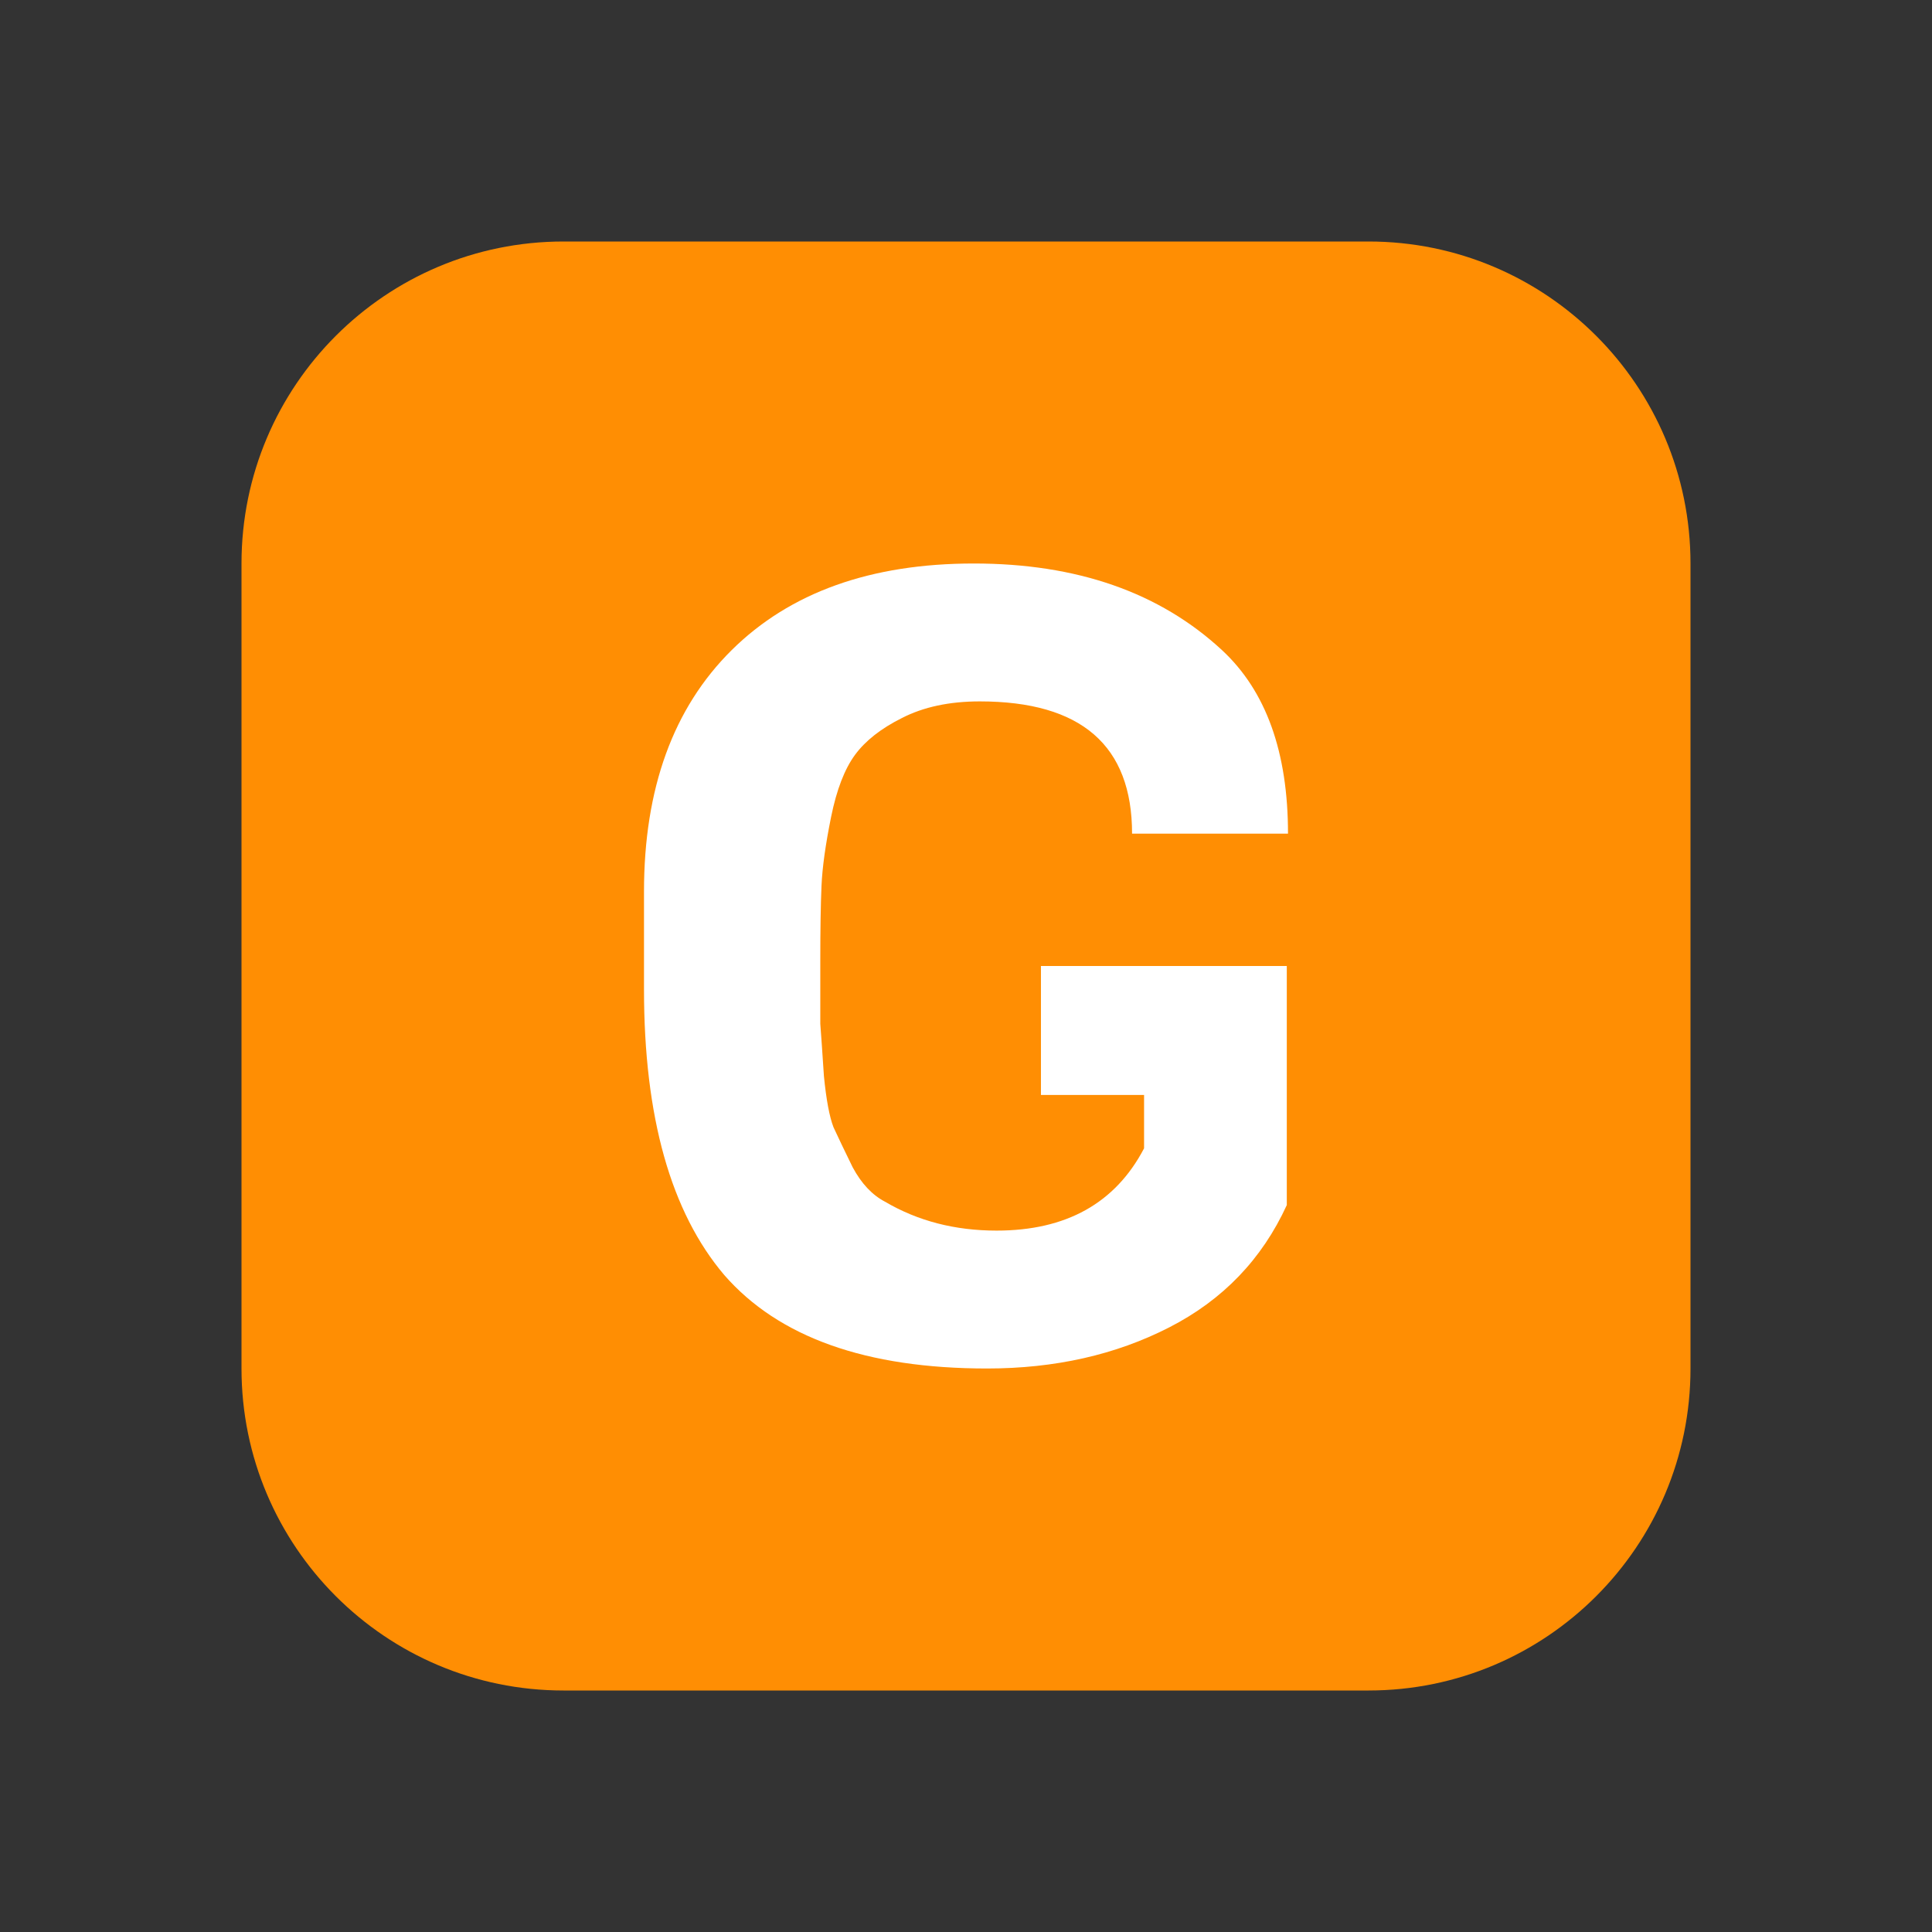 <svg width="24" height="24" viewBox="0 0 24 24" fill="none" xmlns="http://www.w3.org/2000/svg">
<rect x="0" y="0" width="24" height="24" fill="#333333" stroke="none"/>
<path d="M3 7C3 4.791 4.791 3 7 3H17C19.209 3 21 4.791 21 7V17C21 19.209 19.209 21 17 21H7C4.791 21 3 19.209 3 17V7Z" fill="#FF8E03"/>
<path d="M8 12.29V11.075C8 9.795 8.363 8.796 9.088 8.077C9.813 7.359 10.816 7 12.097 7C13.378 7 14.406 7.359 15.181 8.077C15.727 8.584 16 9.343 16 10.356H14.063C14.063 9.261 13.433 8.713 12.171 8.713C11.794 8.713 11.471 8.782 11.203 8.92C10.945 9.049 10.751 9.201 10.622 9.376C10.493 9.551 10.393 9.808 10.324 10.149C10.255 10.49 10.215 10.775 10.205 11.005C10.195 11.236 10.19 11.544 10.19 11.931C10.19 12.318 10.19 12.58 10.19 12.718C10.2 12.847 10.215 13.063 10.235 13.367C10.264 13.662 10.304 13.874 10.354 14.003C10.413 14.132 10.493 14.297 10.592 14.5C10.701 14.703 10.835 14.845 10.994 14.928C11.402 15.168 11.863 15.287 12.38 15.287C13.244 15.287 13.855 14.947 14.212 14.265V13.602H12.931V12H15.985V14.97C15.677 15.642 15.191 16.148 14.525 16.489C13.86 16.83 13.105 17 12.261 17C10.761 17 9.673 16.613 8.998 15.84C8.333 15.057 8 13.874 8 12.29Z" fill="white"/>
</svg>
